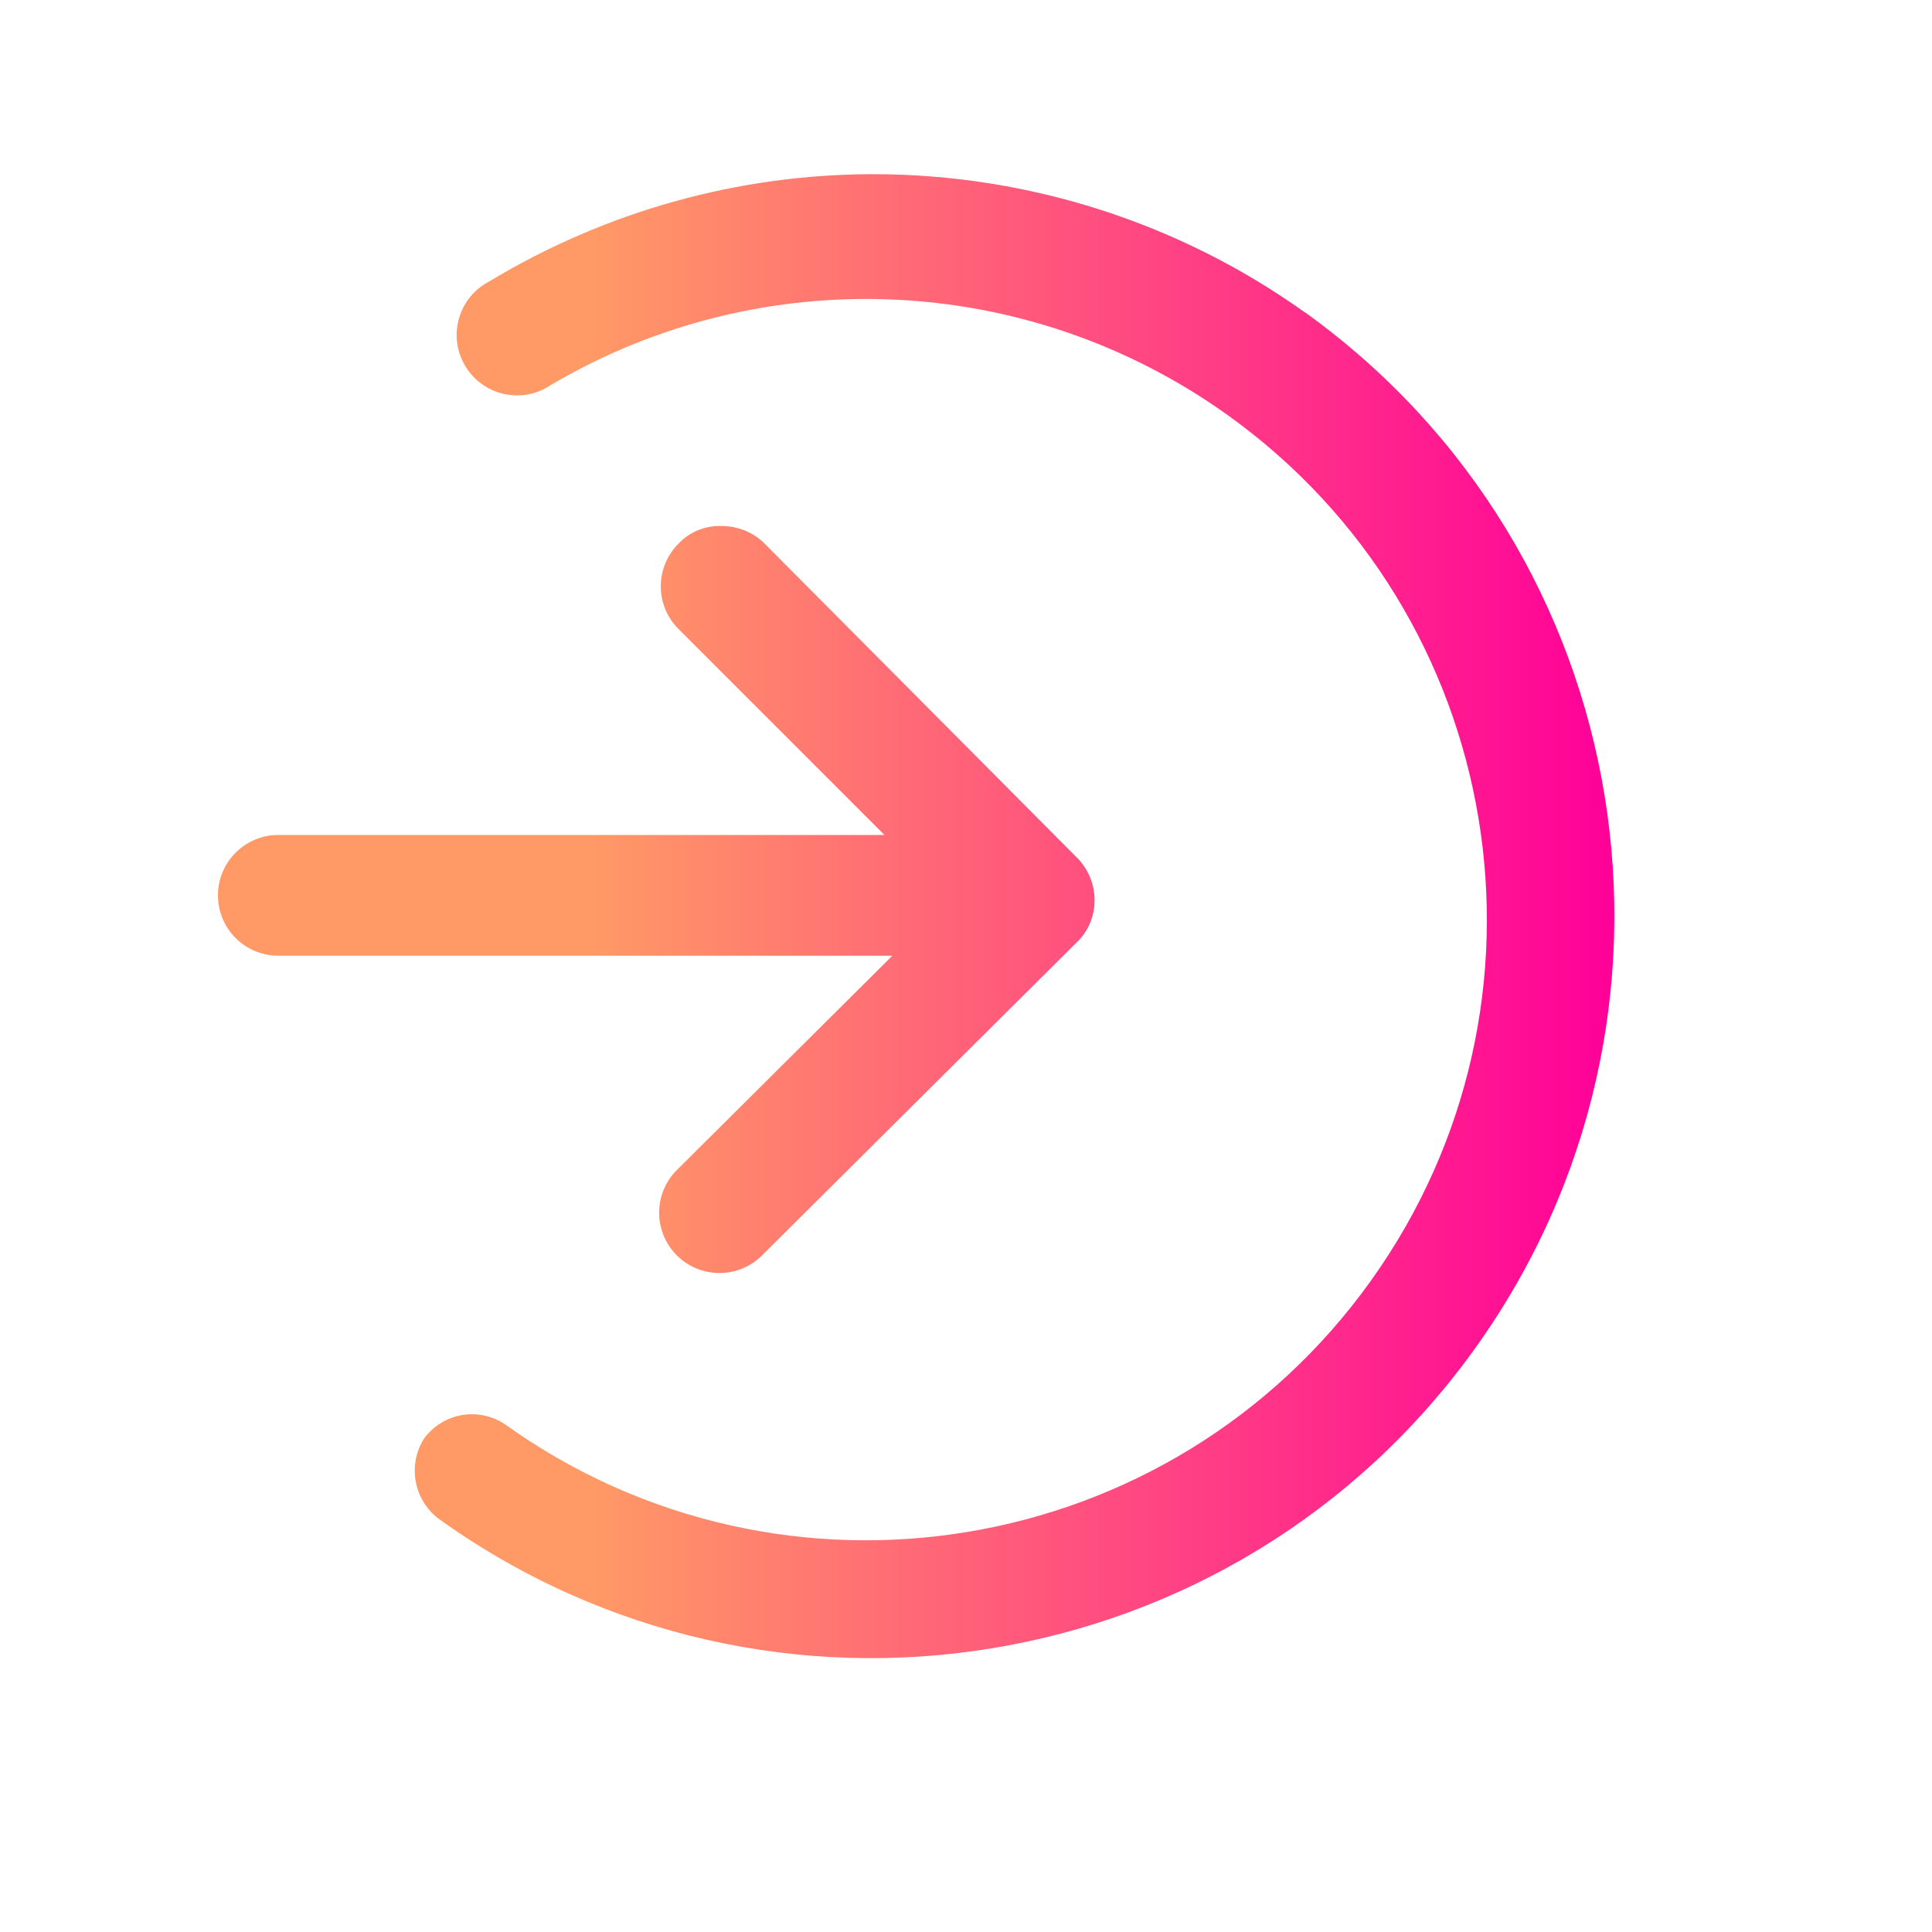 <?xml version="1.0" encoding="UTF-8"?>
<svg xmlns="http://www.w3.org/2000/svg" xmlns:xlink="http://www.w3.org/1999/xlink" version="1.1" viewBox="0 0 128 128">
  <defs>
    <style>
      .cls-1 {
        fill: url(#linear-gradient);
      }
    </style>
    <linearGradient id="linear-gradient" x1="14.44" y1="60.7" x2="106.95" y2="60.7" gradientUnits="userSpaceOnUse">
      <stop offset=".27" stop-color="#f96"/>
      <stop offset="1" stop-color="#f09"/>
    </linearGradient>
  </defs>
  <!-- Generator: Adobe Illustrator 28.6.0, SVG Export Plug-In . SVG Version: 1.2.0 Build 709)  -->
  <g>
    <g id="Layer_1">
      <path class="cls-1" d="M59.11,63.32H18.44c-2.21,0-4-1.79-4-4s1.79-4,4-4h40.16l-13.65-13.65c-1.56-1.56-1.56-4.09,0-5.65.73-.78,1.76-1.2,2.83-1.17,1.08-.01,2.12.41,2.88,1.17l20.69,20.8c.75.75,1.17,1.77,1.17,2.83,0,1.07-.44,2.1-1.23,2.83l-20.8,20.69c-1.56,1.56-4.09,1.56-5.65,0-1.56-1.56-1.56-4.09,0-5.65l14.27-14.19ZM86.47,20.71c-8.34-5.96-18.34-9.16-28.59-9.17-8.97,0-17.76,2.46-25.44,7.09-.14.07-.28.16-.42.25-1.83,1.23-2.32,3.72-1.08,5.55,1.23,1.83,3.72,2.32,5.55,1.08,14.02-8.27,31.59-7.49,44.83,1.98,18.47,13.22,22.72,38.9,9.5,57.37-13.22,18.47-38.9,22.72-57.37,9.5-1.74-1.16-4.07-.76-5.33.91-1.13,1.74-.73,4.06.91,5.33,22.06,15.86,52.81,10.84,68.67-11.23s10.84-52.81-11.23-68.67Z"/>
    </g>
  </g>
</svg>